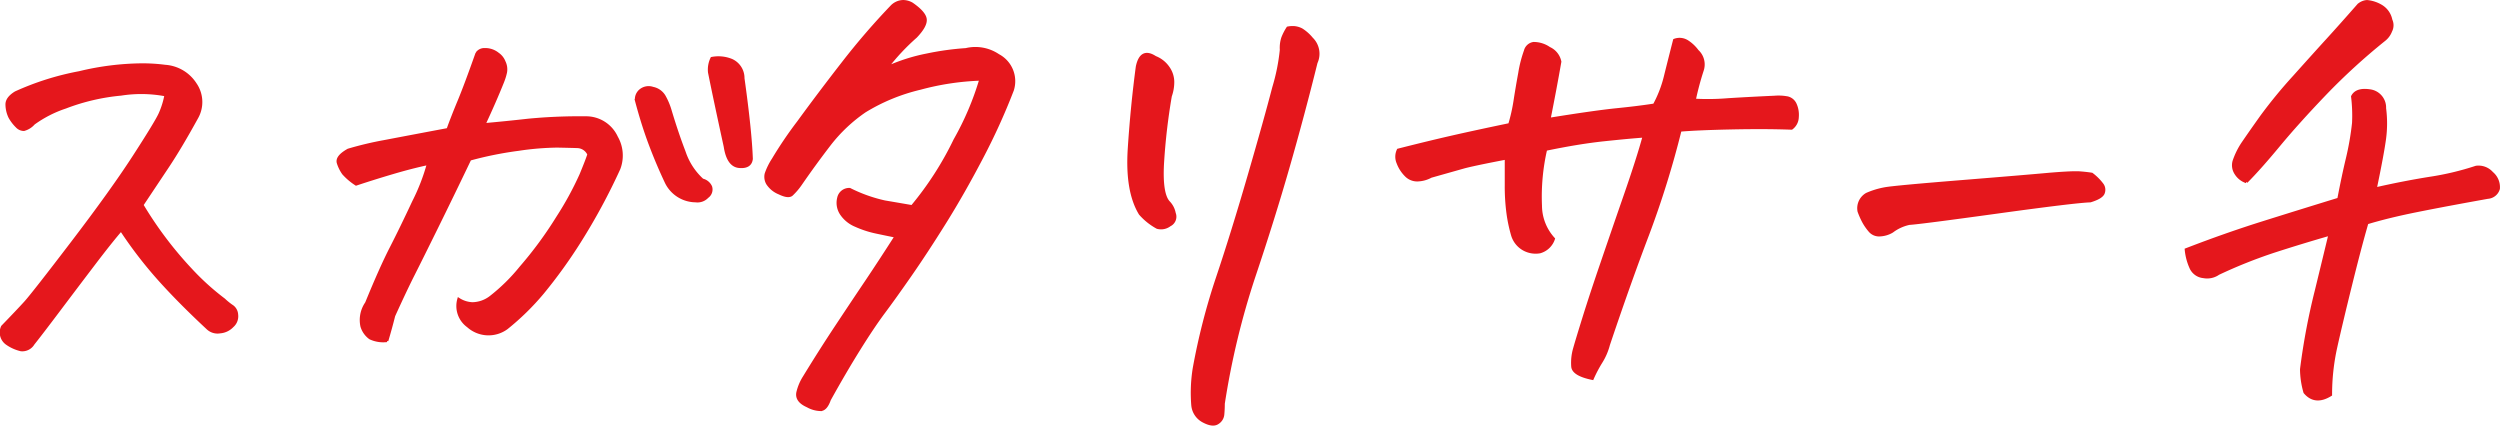 <svg xmlns="http://www.w3.org/2000/svg" width="283.652" height="48.287" viewBox="0 0 283.652 48.287"><path d="M-121.932-28.277A14.848,14.848,0,0,0-127-28.361a23.723,23.723,0,0,0-6.318,1.475,13.286,13.286,0,0,0-3.59,1.837,2.274,2.274,0,0,1-1.113.7,1.093,1.093,0,0,1-.807-.362,4.631,4.631,0,0,1-.807-1.058,3.428,3.428,0,0,1-.334-1.447q0-.724,1-1.336a31.29,31.29,0,0,1,7.236-2.282,31.173,31.173,0,0,1,7.125-.891,20.209,20.209,0,0,1,2.616.167,4.429,4.429,0,0,1,3.423,2.032,3.594,3.594,0,0,1,.139,3.869q-1.837,3.34-3.284,5.511l-2.895,4.342a42.771,42.771,0,0,0,5.566,7.375,28.532,28.532,0,0,0,3.729,3.368,7.277,7.277,0,0,0,.974.779,1.245,1.245,0,0,1,.473.918,1.473,1.473,0,0,1-.5,1.308,2.156,2.156,0,0,1-1.392.668,1.646,1.646,0,0,1-1.447-.445q-3.229-3.006-5.539-5.594A48.162,48.162,0,0,1-127-12.97q-1.113,1.28-3.062,3.841t-3.98,5.26q-2.032,2.7-2.922,3.813a1.445,1.445,0,0,1-1.392.7,4.63,4.63,0,0,1-1.614-.724,1.546,1.546,0,0,1-.5-1.92q1.726-1.781,2.588-2.728t5.344-6.819q4.481-5.873,6.986-9.741t2.95-4.843A9.34,9.34,0,0,0-121.932-28.277Zm37.685-4.676a1.959,1.959,0,0,1,.724.918,1.922,1.922,0,0,1,.167,1.169,6.573,6.573,0,0,1-.334,1.085q-.891,2.227-2.115,4.843,2.5-.223,4.954-.5a61.024,61.024,0,0,1,6.568-.278,3.806,3.806,0,0,1,3.507,2.227,4.185,4.185,0,0,1,.278,3.563,70.027,70.027,0,0,1-4.481,8.294,56.846,56.846,0,0,1-4.175,5.789,28.688,28.688,0,0,1-4.091,4.008,3.49,3.49,0,0,1-4.4-.223A2.816,2.816,0,0,1-88.7-5.121a3.1,3.1,0,0,0,1.559.5,3.463,3.463,0,0,0,2.06-.724,20.9,20.9,0,0,0,3.423-3.368,43.947,43.947,0,0,0,4.175-5.678,36.231,36.231,0,0,0,2.644-4.843q.724-1.753.891-2.31a1.452,1.452,0,0,0-1.28-.863q-.835-.028-2.282-.056a31.736,31.736,0,0,0-4.37.362,41.183,41.183,0,0,0-5.539,1.113q-2,4.175-3.785,7.793t-2.616,5.26q-.835,1.642-2.227,4.7-.334,1.336-.779,2.839A3.526,3.526,0,0,1-98.748-.7a2.539,2.539,0,0,1-.946-1.336,3.376,3.376,0,0,1,.529-2.644q1.614-3.952,2.783-6.234t2.561-5.26a23.033,23.033,0,0,0,1.67-4.314q-1.837.39-4.008,1.03t-4.175,1.308a6.938,6.938,0,0,1-1.447-1.225,4.285,4.285,0,0,1-.584-1.169q-.25-.724,1.141-1.5a38.621,38.621,0,0,1,4.091-.974q2.477-.473,7.208-1.364.5-1.392,1.252-3.2t2.032-5.427a1.027,1.027,0,0,1,.946-.445h.167A2.283,2.283,0,0,1-84.248-32.953Zm19.538,6.346q.779,2.616,1.614,4.787a7.473,7.473,0,0,0,2.06,3.173,1.37,1.37,0,0,1,.946.779,1.017,1.017,0,0,1-.39,1.141,1.533,1.533,0,0,1-1.336.473,3.753,3.753,0,0,1-3.34-2.115q-1-2.115-1.837-4.342t-1.559-4.954a1.318,1.318,0,0,1,.473-1.141,1.474,1.474,0,0,1,1.419-.25,1.943,1.943,0,0,1,1.28.891A7.572,7.572,0,0,1-64.709-26.607Zm6.234,4.175q-1.225-5.622-1.781-8.405a2.925,2.925,0,0,1,.278-1.614,3.957,3.957,0,0,1,2.254.223,2.22,2.22,0,0,1,1.308,2.06q.835,5.956.946,9.129-.111,1-1.392.891T-58.475-22.433Zm29-7.626a29.925,29.925,0,0,0-6.847,1.03,21.469,21.469,0,0,0-6.29,2.588,17.707,17.707,0,0,0-4.008,3.785q-1.67,2.171-3.284,4.509a7.351,7.351,0,0,1-1,1.169q-.39.334-1.419-.167A2.849,2.849,0,0,1-53.66-18.23a1.516,1.516,0,0,1-.167-1.113,7.421,7.421,0,0,1,.807-1.642,45.79,45.79,0,0,1,2.867-4.23q2.31-3.173,5.038-6.68a81.177,81.177,0,0,1,5.566-6.457,1.89,1.89,0,0,1,1.28-.557,2.047,2.047,0,0,1,1,.278q1.447,1,1.531,1.753T-36.822-34.9a24.9,24.9,0,0,0-3.284,3.507,20.625,20.625,0,0,1,4.537-1.447,31.738,31.738,0,0,1,4.425-.612,4.628,4.628,0,0,1,3.674.668,3.317,3.317,0,0,1,1.614,3.952,72.53,72.53,0,0,1-3.535,7.765q-2.087,3.98-4.175,7.32t-3.869,5.9q-1.781,2.561-3.006,4.2T-43.279.584q-1.614,2.588-3.34,5.706-.39,1.113-1,1.141a3.188,3.188,0,0,1-1.5-.417q-1.392-.612-1.085-1.67a5.571,5.571,0,0,1,.7-1.614q1.837-3.006,3.7-5.817t3.4-5.093q1.531-2.282,3.312-5.065-1.113-.223-2.282-.473a11.337,11.337,0,0,1-2.282-.751,3.636,3.636,0,0,1-1.642-1.336,2.245,2.245,0,0,1-.306-1.781,1.238,1.238,0,0,1,1.28-1,16.87,16.87,0,0,0,3.98,1.419q1.475.25,3.089.529A36.654,36.654,0,0,0-32.4-23.184,32.693,32.693,0,0,0-29.474-30.059ZM5.372-35.9a2.832,2.832,0,0,1,.557-.056,2.146,2.146,0,0,1,1.058.278,4.866,4.866,0,0,1,1.113,1,2.4,2.4,0,0,1,.5,2.728Q7.153-26.106,5.455-20.178T1.531-7.626A88.452,88.452,0,0,0-1.92,6.735q0,.612-.056,1.225a1.256,1.256,0,0,1-.612.974Q-3.145,9.3-4.2,8.739A2.275,2.275,0,0,1-5.427,6.9,17.575,17.575,0,0,1-5.26,2.728,73.555,73.555,0,0,1-2.616-7.57q1.7-5.065,3.59-11.578t2.783-9.964A22.487,22.487,0,0,0,4.62-33.4a3.651,3.651,0,0,1,.167-1.364A6.065,6.065,0,0,1,5.372-35.9Zm-17.089,4.4q.445-2.115,2.06-1.058a3.206,3.206,0,0,1,1.475,1.169,2.837,2.837,0,0,1,.529,1.614,4.764,4.764,0,0,1-.278,1.614,69.9,69.9,0,0,0-.891,7.737q-.167,3.34.668,4.286a2.451,2.451,0,0,1,.668,1.28,1.053,1.053,0,0,1-.529,1.336,1.621,1.621,0,0,1-1.419.278,7.042,7.042,0,0,1-1.948-1.559q-1.559-2.561-1.252-7.348T-11.717-31.506ZM39.939,3.9q-2.171-.445-2.254-1.364A5.723,5.723,0,0,1,37.879.557q.278-1,1.085-3.59T41-9.212q1.225-3.59,2.672-7.765T45.784-23.6q-1.614.111-4.509.417T34.651-22.1a23.9,23.9,0,0,0-.584,6.374,5.607,5.607,0,0,0,1.475,3.757,2.285,2.285,0,0,1-1.559,1.5,2.787,2.787,0,0,1-1.837-.306,2.718,2.718,0,0,1-1.28-1.586,16.909,16.909,0,0,1-.529-2.5,23.087,23.087,0,0,1-.195-3.173V-21.1q-3.785.724-4.871,1.03l-3.646,1.03a3.391,3.391,0,0,1-1.5.417,1.773,1.773,0,0,1-1.364-.557,3.9,3.9,0,0,1-.891-1.392,1.771,1.771,0,0,1,.028-1.475q3.284-.835,5.956-1.447t6.68-1.447a19.6,19.6,0,0,0,.612-2.728q.223-1.447.529-3.117a13.987,13.987,0,0,1,.64-2.5,1.148,1.148,0,0,1,.946-.863,3.1,3.1,0,0,1,1.781.557,2.142,2.142,0,0,1,1.225,1.531q-.557,3.173-1.225,6.513,5.177-.835,7.654-1.085t4.258-.529a13.447,13.447,0,0,0,1.225-3.145q.39-1.586,1.058-4.2a1.634,1.634,0,0,1,.612-.111,1.669,1.669,0,0,1,.891.278,4.33,4.33,0,0,1,1.113,1.058,2.085,2.085,0,0,1,.557,2.227,32.045,32.045,0,0,0-.891,3.34,27.694,27.694,0,0,0,3.841-.056q2.728-.167,5.232-.278A5.52,5.52,0,0,1,61.926-28a1.291,1.291,0,0,1,1.03.751,2.918,2.918,0,0,1,.25,1.475,1.63,1.63,0,0,1-.668,1.28q-3.006-.111-6.875-.028t-5.761.25a106.87,106.87,0,0,1-3.7,11.884Q44.114-6.9,41.776.056A7.025,7.025,0,0,1,40.941,2,15.254,15.254,0,0,0,39.939,3.9ZM96.6-19.315a5.912,5.912,0,0,1,1.2,1.2,1.022,1.022,0,0,1,.111.974q-.195.5-1.475.891-1.726.056-10.6,1.28T75.9-13.693a4.9,4.9,0,0,0-1.948.891,2.956,2.956,0,0,1-1.392.417,1.379,1.379,0,0,1-1.169-.5,5.967,5.967,0,0,1-.724-1.058,9.193,9.193,0,0,1-.5-1.141,1.848,1.848,0,0,1,.891-1.948,9.011,9.011,0,0,1,2.115-.64q1.113-.195,8.684-.807t9.964-.835q2.06-.167,2.95-.167h.278Q95.881-19.427,96.6-19.315ZM123.713,5.733q-1.781,1.113-2.95-.278a9.724,9.724,0,0,1-.39-2.616,74.593,74.593,0,0,1,1.67-8.878q1.225-5.038,1.559-6.429-3.284.946-6.29,1.92a55.673,55.673,0,0,0-6.346,2.533,2.227,2.227,0,0,1-1.7.362,1.746,1.746,0,0,1-1.447-1.058,6.42,6.42,0,0,1-.529-2.032q4.453-1.726,8.795-3.089t8.517-2.644q.5-2.616.974-4.592a32.155,32.155,0,0,0,.7-4.036,17.735,17.735,0,0,0-.111-3.006q.445-.891,1.976-.668a1.936,1.936,0,0,1,1.7,2,13.214,13.214,0,0,1,0,3.423q-.223,1.7-1.058,5.706,3.173-.724,6.151-1.2a31.809,31.809,0,0,0,5.26-1.252,2.032,2.032,0,0,1,1.809.668,2.1,2.1,0,0,1,.751,1.781,1.362,1.362,0,0,1-1.225,1q-4.676.835-7.988,1.5t-5.706,1.392q-.779,2.672-1.865,7.069T124.3.334A24.691,24.691,0,0,0,123.713,5.733Zm-9.574-24.158a2.262,2.262,0,0,1-1.2-.946,1.7,1.7,0,0,1-.223-1.392,8.577,8.577,0,0,1,.974-2q.835-1.225,2.143-3.062a54.365,54.365,0,0,1,3.7-4.509q2.394-2.672,3.841-4.258t3.451-3.869a1.582,1.582,0,0,1,1-.445,3.839,3.839,0,0,1,1.614.529,2.378,2.378,0,0,1,1.113,1.586,1.418,1.418,0,0,1-.028,1.252,2.313,2.313,0,0,1-.7.974,71.239,71.239,0,0,0-6.791,6.207q-3.062,3.2-5.232,5.817T114.139-18.425Z" transform="translate(140.738 39.06)" fill="#e5171c" stroke="#e5171c" stroke-width="0.3"/></svg>